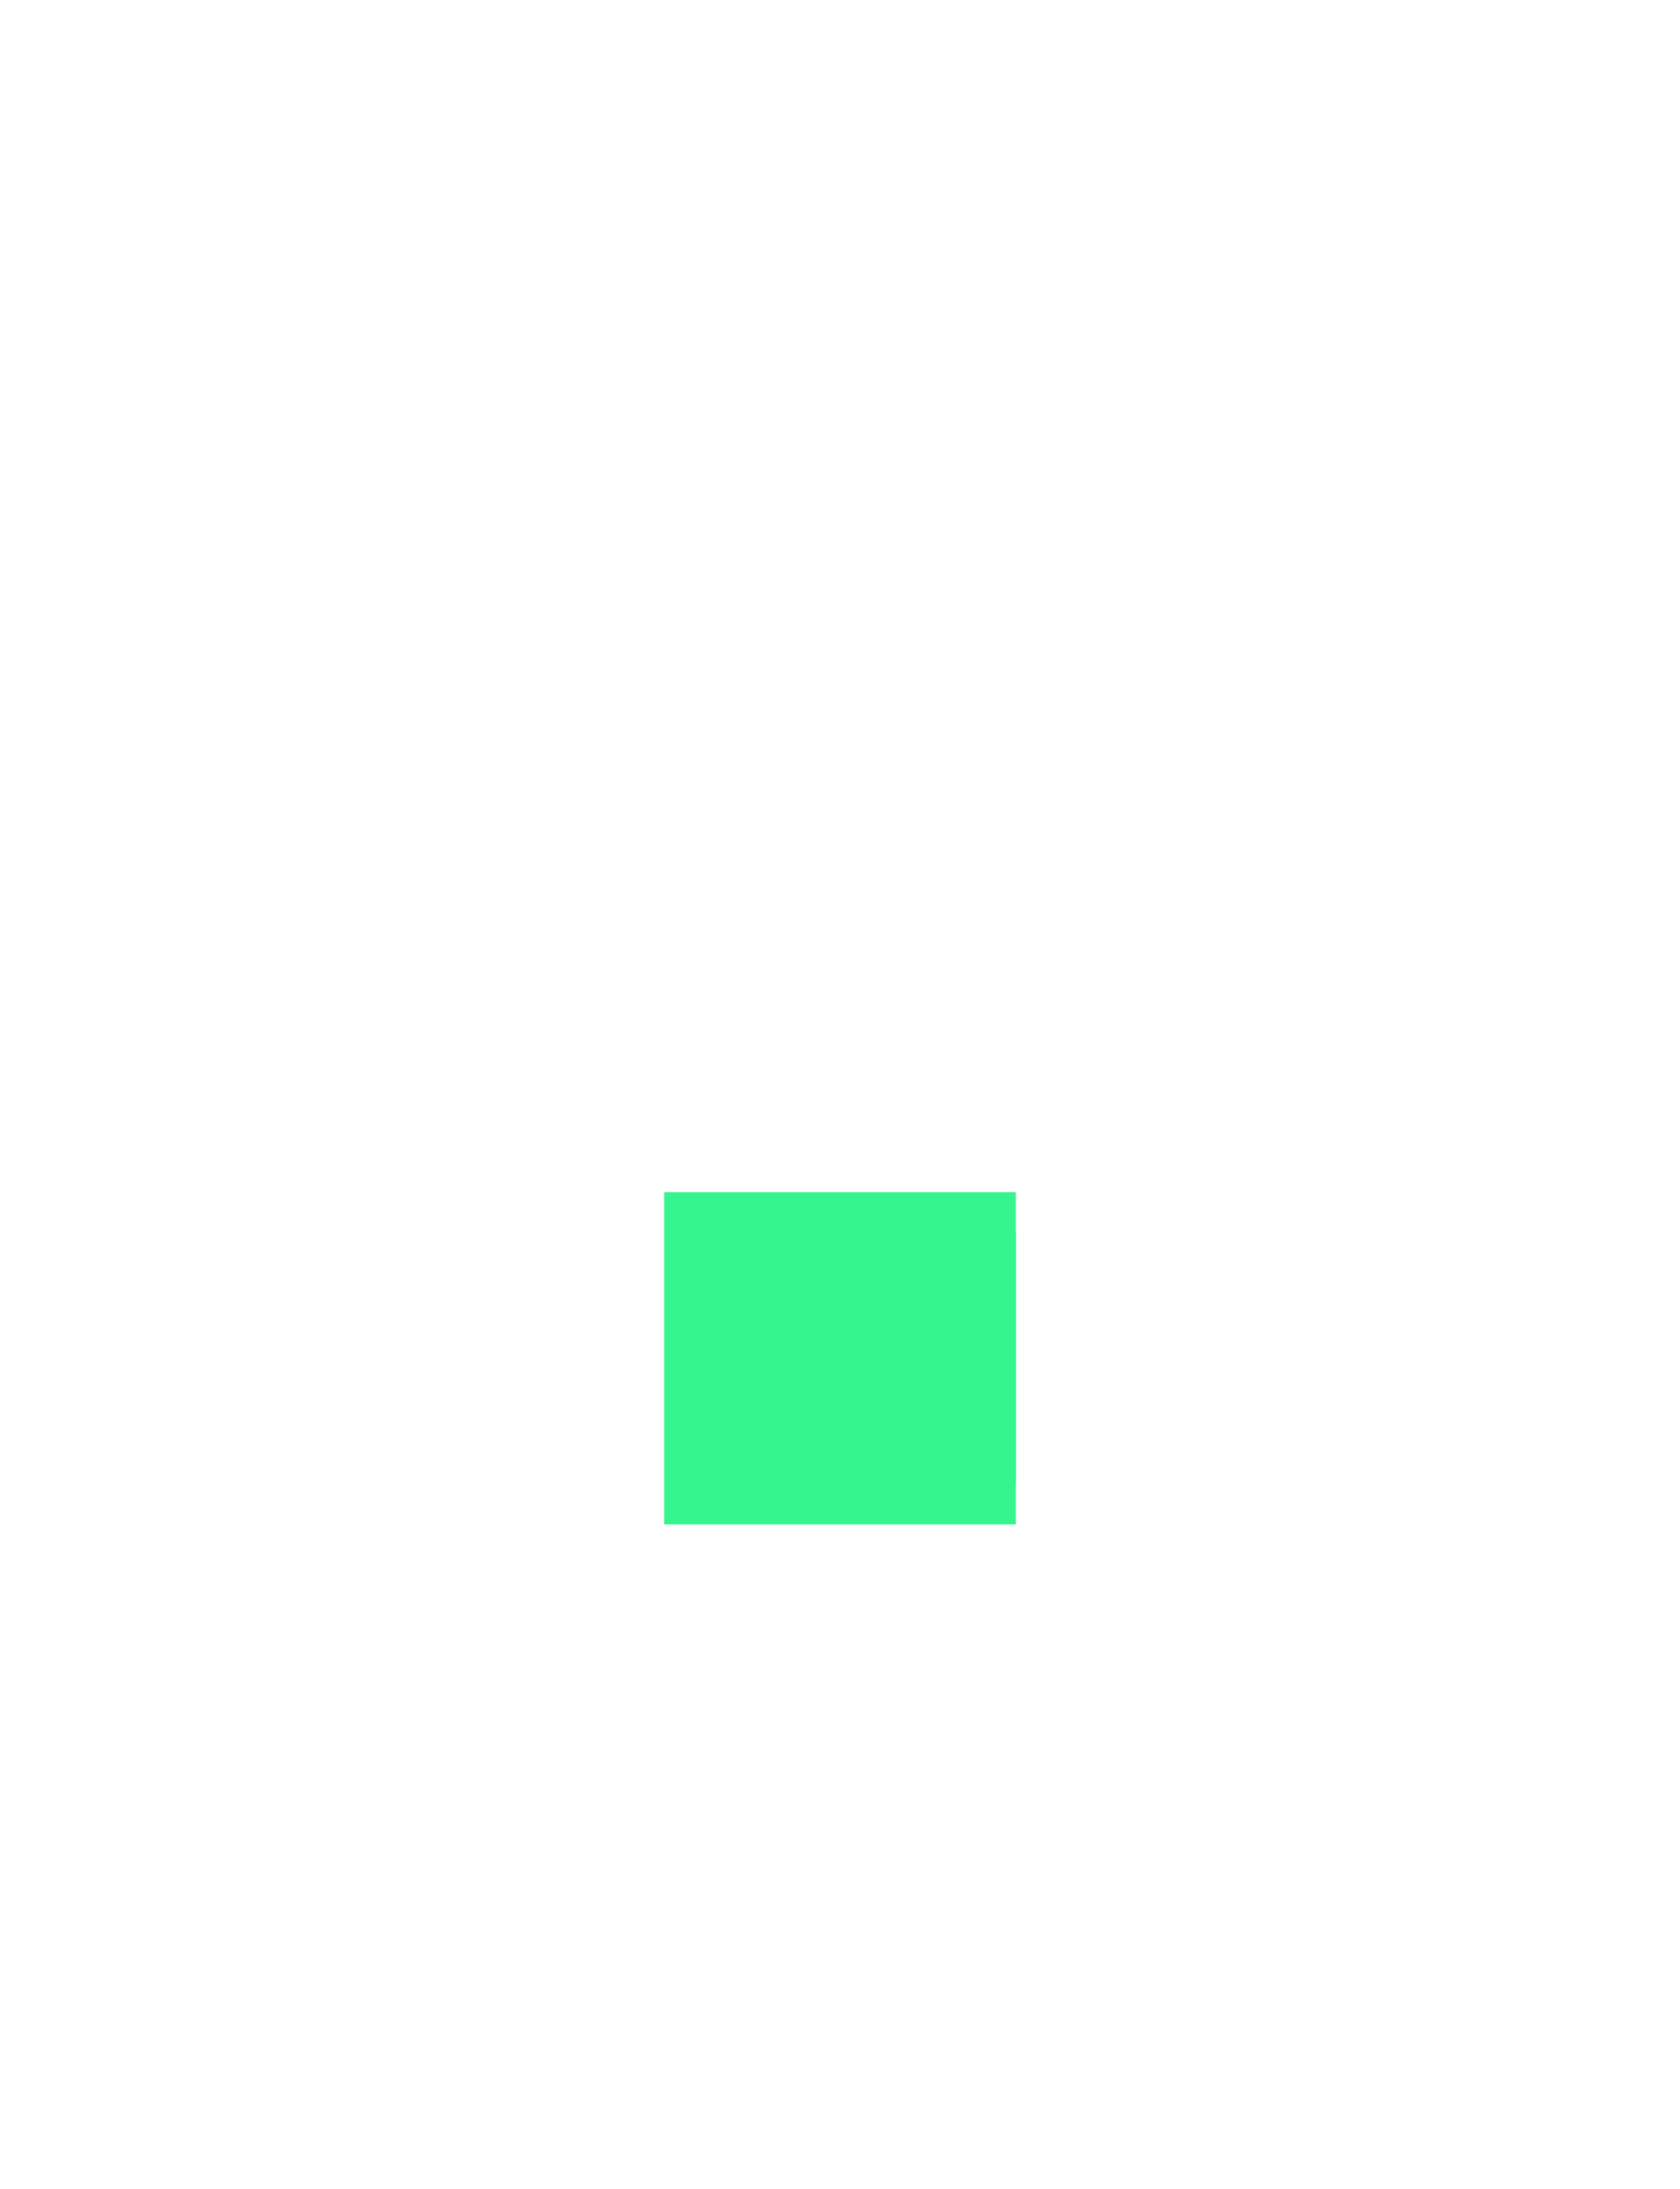 <?xml version="1.0" encoding="UTF-8"?> <svg xmlns="http://www.w3.org/2000/svg" width="86" height="112" viewBox="0 0 86 112" fill="none"> <g filter="url(#filter0_f_61_5)"> <rect x="34" y="61" width="18" height="17" fill="#35F58F"></rect> </g> <path d="M34.383 22.598H21.078C21.01 16.064 23.245 10.664 27.781 6.398C32.318 2.133 38.293 0 45.707 0C50.48 0 54.543 0.88 57.895 2.641C61.246 4.401 63.921 6.94 65.918 10.258C67.949 13.575 68.965 17.062 68.965 20.719C68.965 22.716 68.643 24.68 68 26.609C67.357 28.539 66.341 30.52 64.953 32.551C64.141 33.736 62.194 35.733 59.113 38.543C56.168 41.217 54.323 43.113 53.578 44.23C52.833 45.314 52.207 46.77 51.699 48.598C51.191 50.426 50.87 52.965 50.734 56.215H36.973L36.922 53.93C36.922 49.393 37.751 45.28 39.41 41.59C41.069 37.866 43.76 34.379 47.484 31.129C51.073 27.98 53.24 25.814 53.984 24.629C54.729 23.444 55.102 22.056 55.102 20.465C55.102 18.298 54.188 16.47 52.359 14.98C50.565 13.457 48.145 12.695 45.098 12.695C41.983 12.695 39.427 13.626 37.43 15.488C35.432 17.316 34.417 19.686 34.383 22.598Z" fill="white"></path> <g filter="url(#filter1_d_61_5)"> <rect x="37" y="63" width="15" height="13" fill="#35F58F"></rect> </g> <defs> <filter id="filter0_f_61_5" x="0" y="27" width="86" height="85" filterUnits="userSpaceOnUse" color-interpolation-filters="sRGB"> <feFlood flood-opacity="0" result="BackgroundImageFix"></feFlood> <feBlend mode="normal" in="SourceGraphic" in2="BackgroundImageFix" result="shape"></feBlend> <feGaussianBlur stdDeviation="17" result="effect1_foregroundBlur_61_5"></feGaussianBlur> </filter> <filter id="filter1_d_61_5" x="33" y="59" width="23" height="21" filterUnits="userSpaceOnUse" color-interpolation-filters="sRGB"> <feFlood flood-opacity="0" result="BackgroundImageFix"></feFlood> <feColorMatrix in="SourceAlpha" type="matrix" values="0 0 0 0 0 0 0 0 0 0 0 0 0 0 0 0 0 0 127 0" result="hardAlpha"></feColorMatrix> <feOffset></feOffset> <feGaussianBlur stdDeviation="2"></feGaussianBlur> <feComposite in2="hardAlpha" operator="out"></feComposite> <feColorMatrix type="matrix" values="0 0 0 0 0 0 0 0 0 0 0 0 0 0 0 0 0 0 0.25 0"></feColorMatrix> <feBlend mode="normal" in2="BackgroundImageFix" result="effect1_dropShadow_61_5"></feBlend> <feBlend mode="normal" in="SourceGraphic" in2="effect1_dropShadow_61_5" result="shape"></feBlend> </filter> </defs> </svg> 